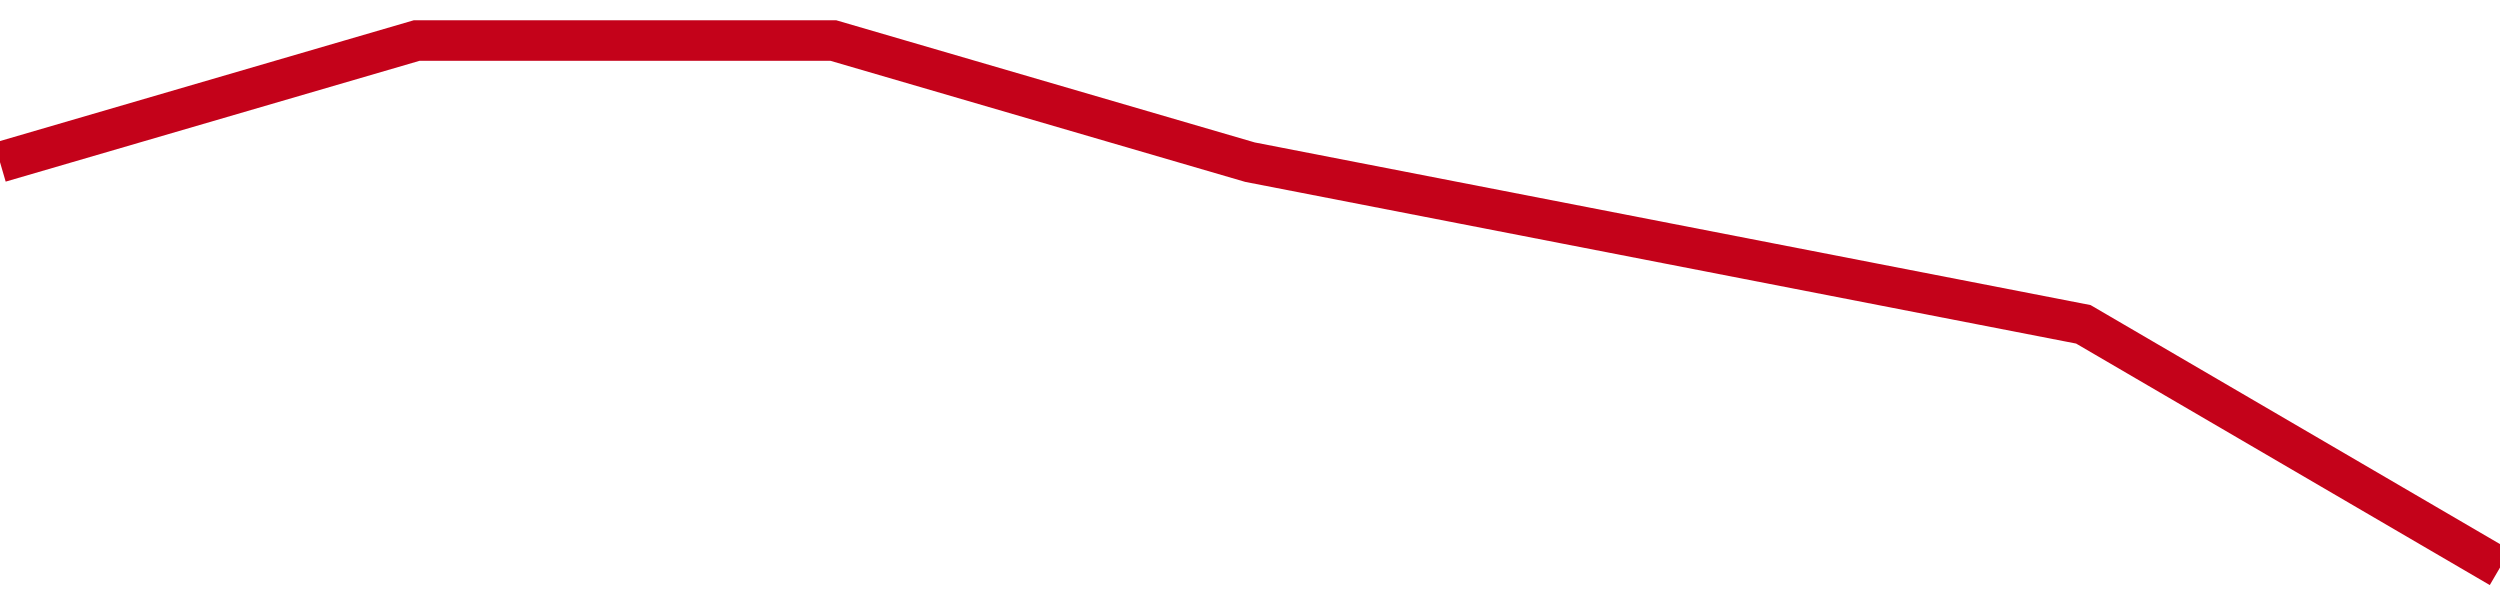 <!-- Generated with https://github.com/jxxe/sparkline/ --><svg viewBox="0 0 185 45" class="sparkline" xmlns="http://www.w3.org/2000/svg"><path class="sparkline--fill" d="M 0 12 L 0 12 L 30.833 3 L 61.667 3 L 92.5 12 L 123.333 18 L 154.167 24 L 185 42 V 45 L 0 45 Z" stroke="none" fill="none" ></path><path class="sparkline--line" d="M 0 12 L 0 12 L 30.833 3 L 61.667 3 L 92.5 12 L 123.333 18 L 154.167 24 L 185 42" fill="none" stroke-width="3" stroke="#C4021A" ></path></svg>